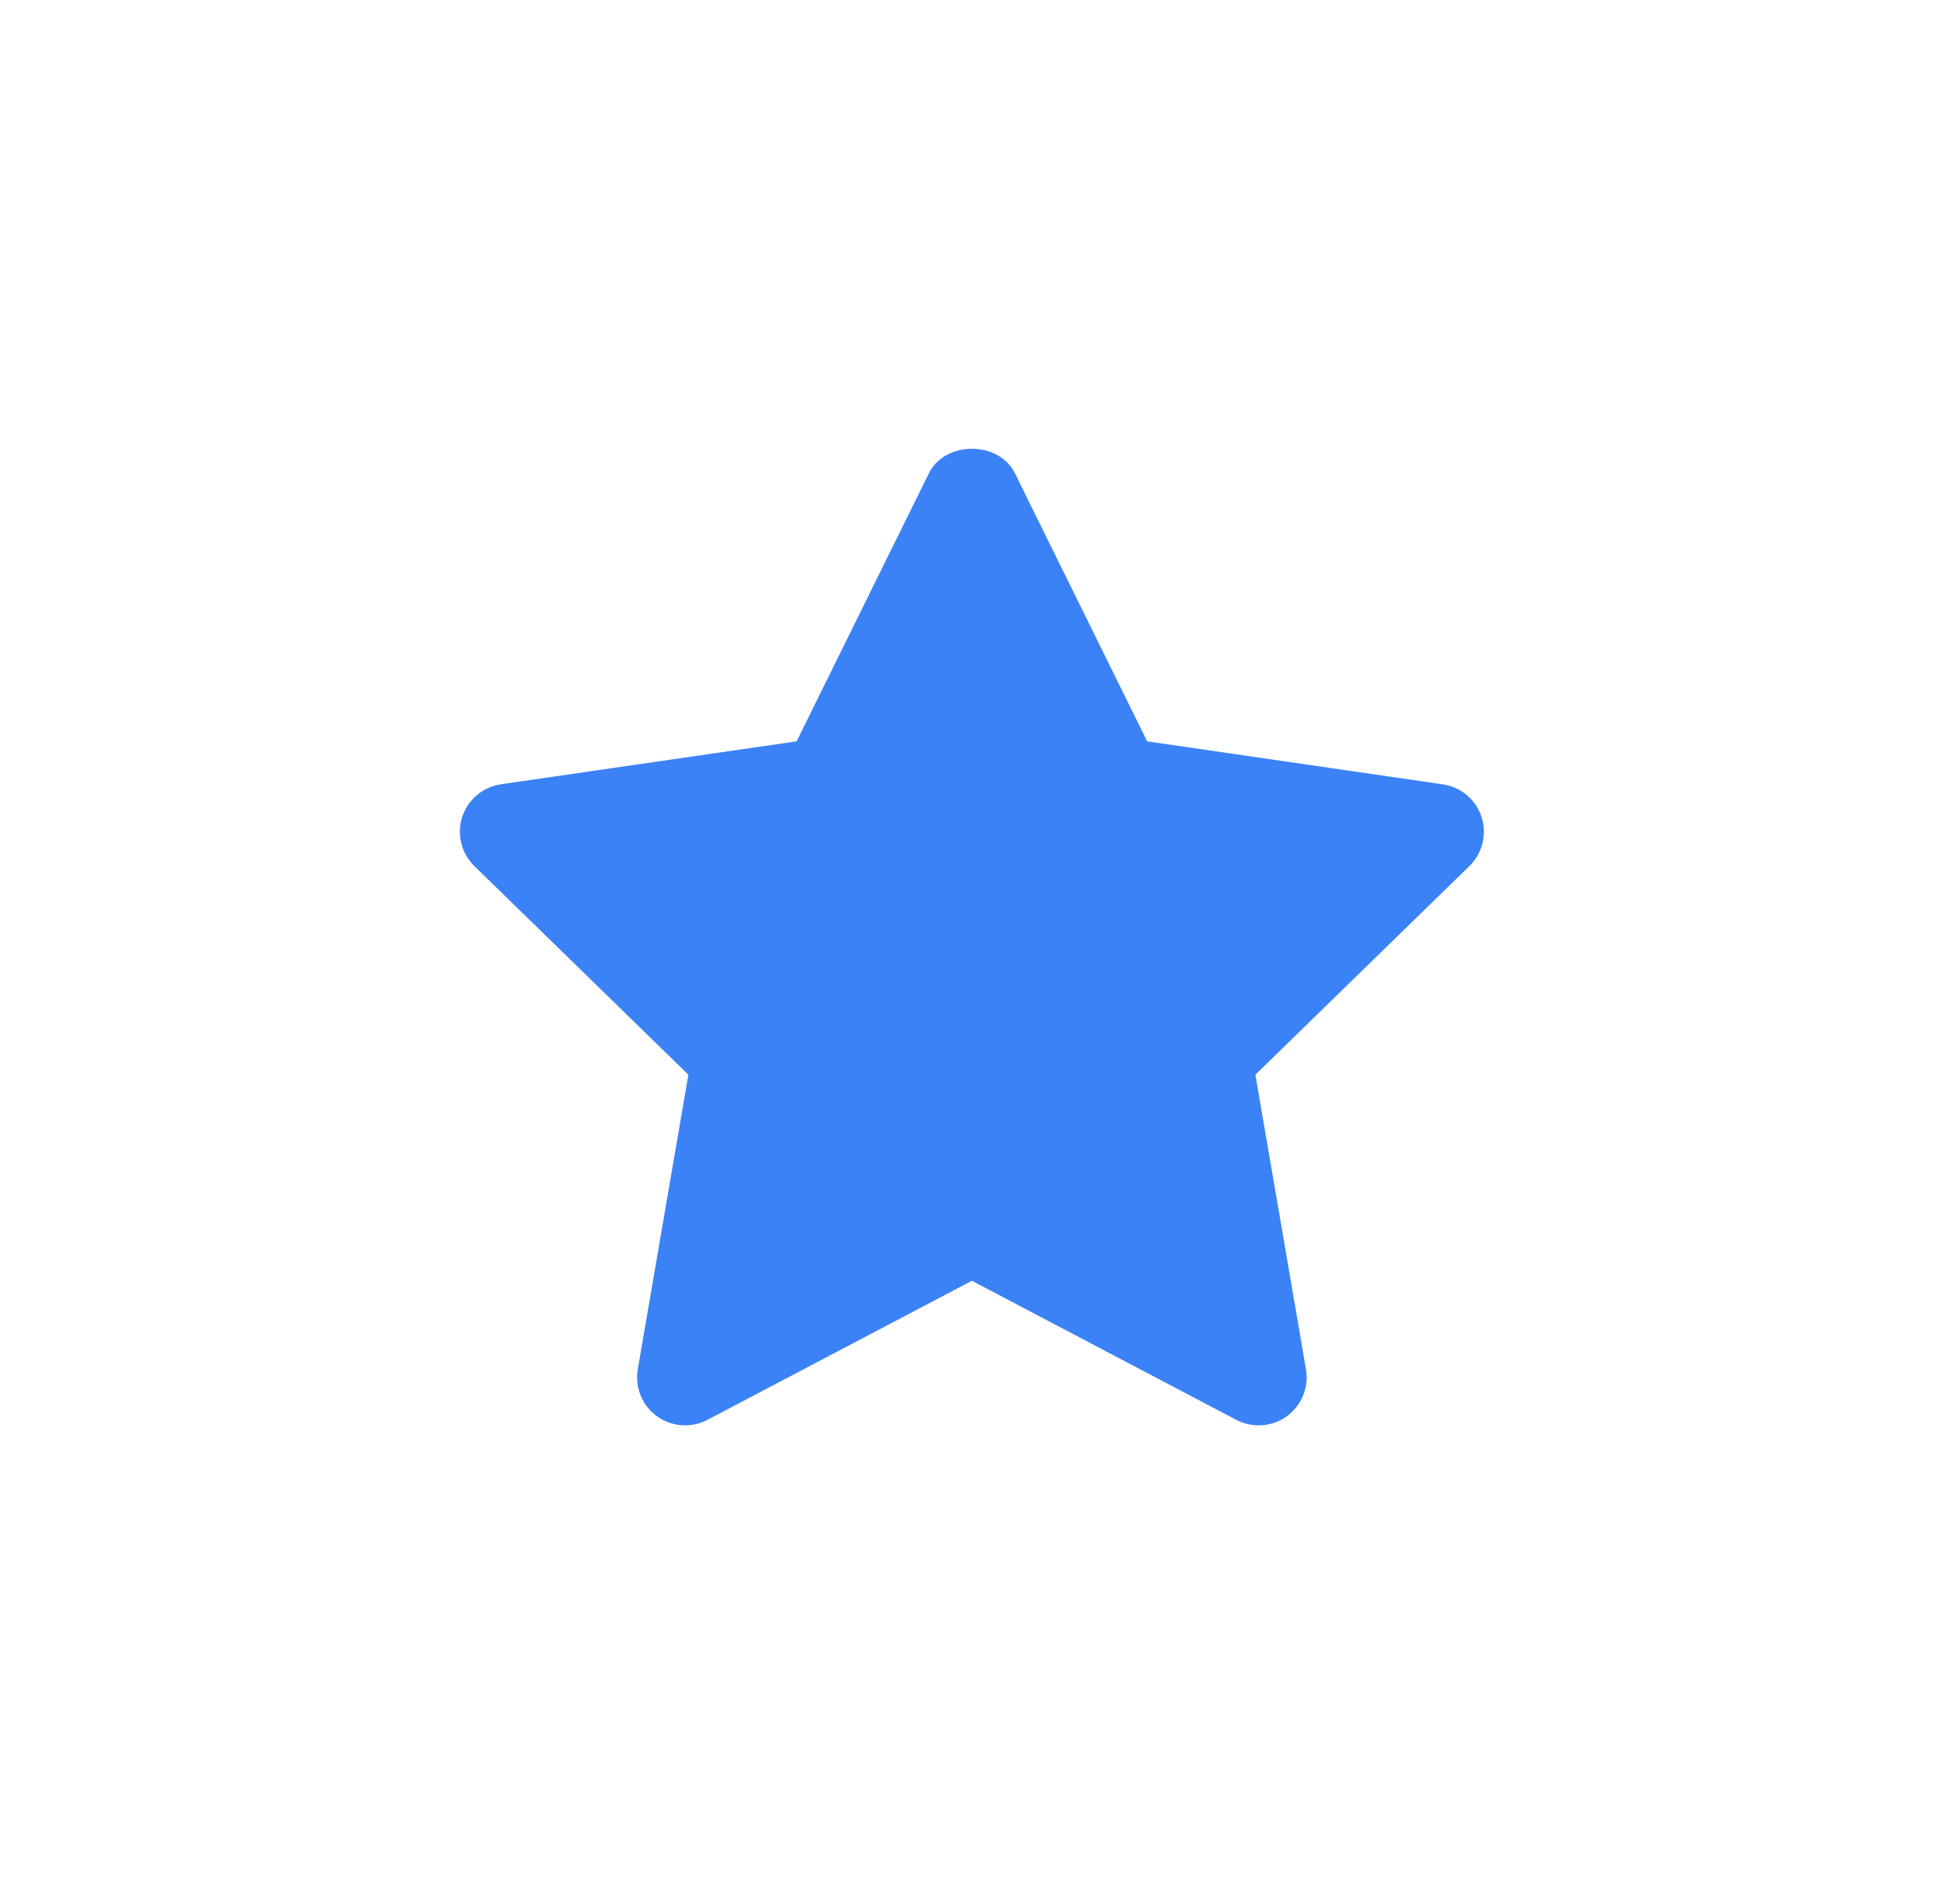 <svg width="48" height="47" viewBox="0 0 48 47" fill="none" xmlns="http://www.w3.org/2000/svg">
    <g filter="url(#filter0_dd_1374_81439)">
        <path d="M4 12C4 6.477 8.477 2 14 2H34C39.523 2 44 6.477 44 12V32C44 37.523 39.523 42 34 42H14C8.477 42 4 37.523 4 32V12Z" fill="white"/>
        <path d="M36.582 18.501C36.443 18.073 36.072 17.76 35.626 17.695L28.325 16.634L25.061 10.018C24.662 9.209 23.333 9.209 22.935 10.018L19.67 16.633L12.37 17.693C11.924 17.758 11.553 18.071 11.413 18.499C11.274 18.927 11.39 19.4 11.714 19.714L16.997 24.863L15.748 32.133C15.672 32.579 15.854 33.028 16.219 33.293C16.584 33.557 17.069 33.592 17.467 33.383L23.997 29.95L30.526 33.383C30.7 33.475 30.888 33.519 31.078 33.519C31.323 33.519 31.568 33.444 31.775 33.293C32.14 33.028 32.323 32.579 32.246 32.133L30.997 24.863L36.28 19.714C36.604 19.4 36.719 18.927 36.581 18.499L36.582 18.501Z" fill="#3B82F6"/>
    </g>
    <defs>
        <filter id="filter0_dd_1374_81439" x="0.667" y="0.333" width="46.667" height="46.667" filterUnits="userSpaceOnUse" color-interpolation-filters="sRGB">
            <feFlood flood-opacity="0" result="BackgroundImageFix"/>
            <feColorMatrix in="SourceAlpha" type="matrix" values="0 0 0 0 0 0 0 0 0 0 0 0 0 0 0 0 0 0 127 0" result="hardAlpha"/>
            <feMorphology radius="1.667" operator="dilate" in="SourceAlpha" result="effect1_dropShadow_1374_81439"/>
            <feOffset/>
            <feComposite in2="hardAlpha" operator="out"/>
            <feColorMatrix type="matrix" values="0 0 0 0 0 0 0 0 0 0 0 0 0 0 0 0 0 0 0.08 0"/>
            <feBlend mode="normal" in2="BackgroundImageFix" result="effect1_dropShadow_1374_81439"/>
            <feColorMatrix in="SourceAlpha" type="matrix" values="0 0 0 0 0 0 0 0 0 0 0 0 0 0 0 0 0 0 127 0" result="hardAlpha"/>
            <feOffset dy="1.667"/>
            <feGaussianBlur stdDeviation="1.667"/>
            <feComposite in2="hardAlpha" operator="out"/>
            <feColorMatrix type="matrix" values="0 0 0 0 0 0 0 0 0 0 0 0 0 0 0 0 0 0 0.12 0"/>
            <feBlend mode="normal" in2="effect1_dropShadow_1374_81439" result="effect2_dropShadow_1374_81439"/>
            <feBlend mode="normal" in="SourceGraphic" in2="effect2_dropShadow_1374_81439" result="shape"/>
        </filter>
    </defs>
</svg>
